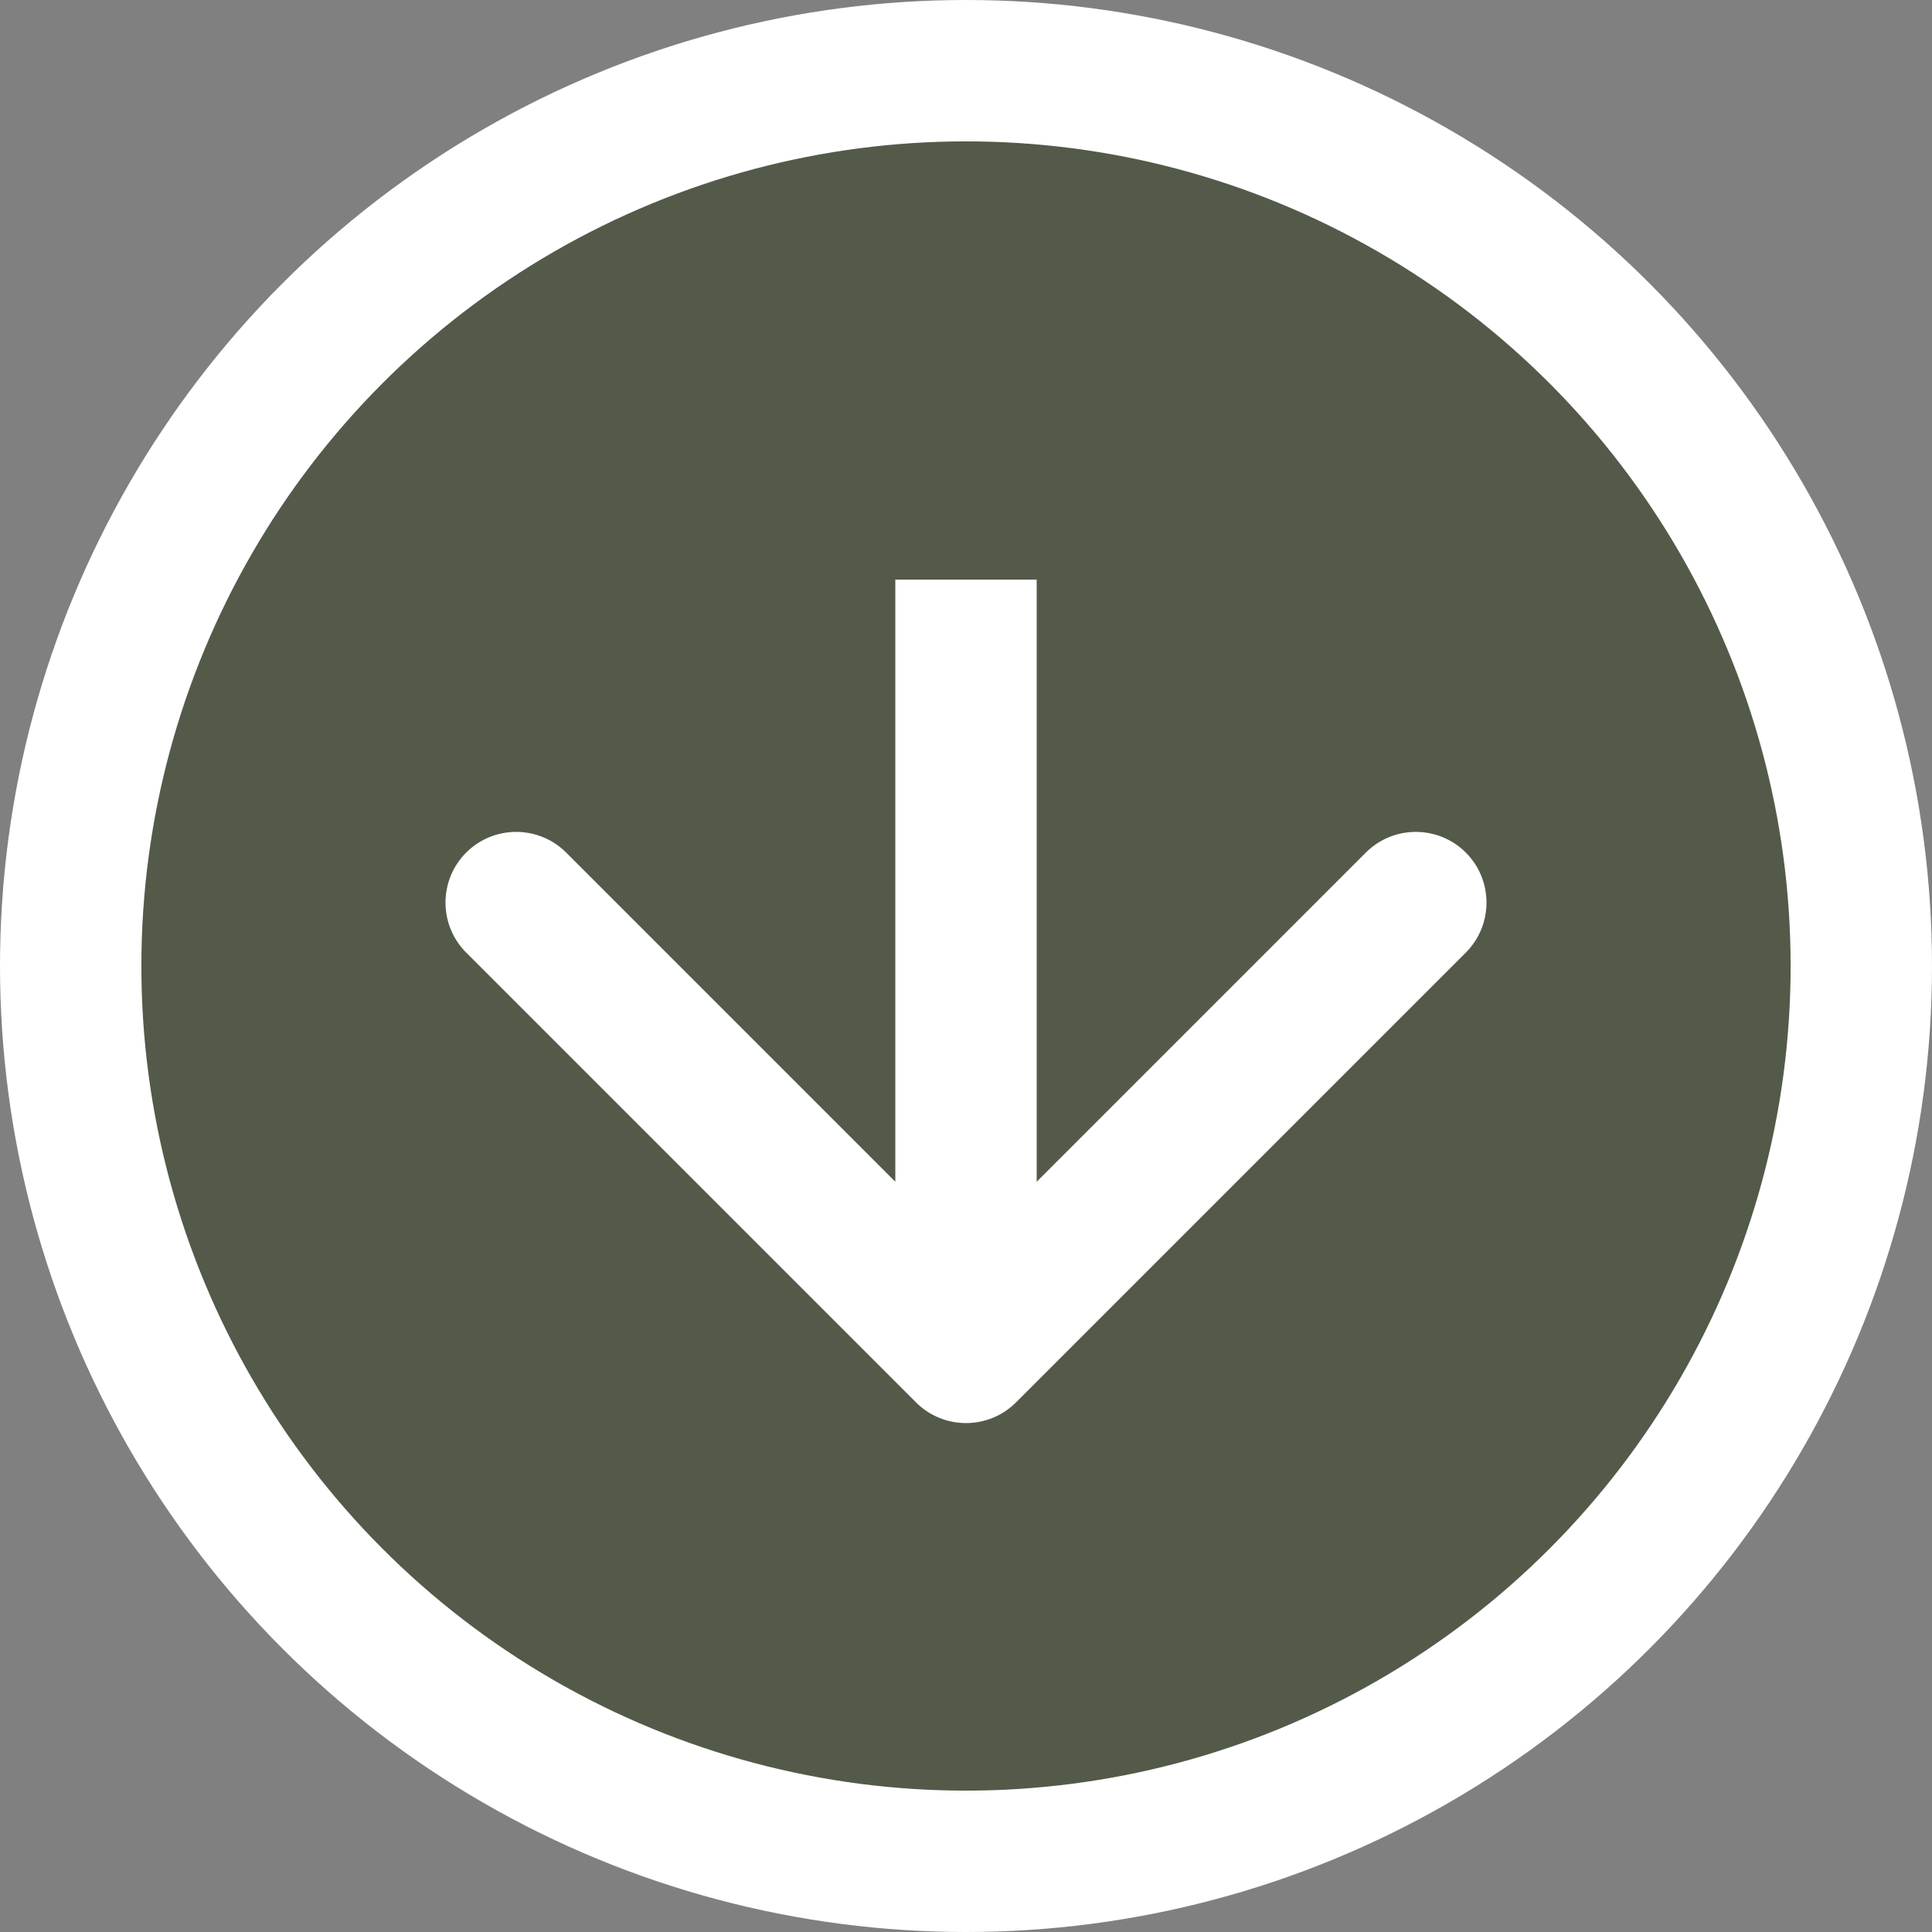 <?xml version="1.0" encoding="UTF-8"?> <svg xmlns="http://www.w3.org/2000/svg" width="41" height="41" viewBox="0 0 41 41" fill="none"><rect x="0" y="0" width="41" height="41" fill="#808080" stroke="none"/><circle cx="20.5" cy="20.5" r="19" fill="#545A4A" stroke="white" stroke-width="3"></circle><path d="M19.439 29.761C20.025 30.346 20.975 30.346 21.561 29.761L31.107 20.215C31.692 19.629 31.692 18.679 31.107 18.093C30.521 17.508 29.571 17.508 28.985 18.093L20.5 26.579L12.015 18.093C11.429 17.508 10.479 17.508 9.893 18.093C9.308 18.679 9.308 19.629 9.893 20.215L19.439 29.761ZM20.5 12.3L19 12.3L19 28.7L20.5 28.7L22 28.7L22 12.3L20.5 12.3Z" fill="white"></path></svg> 